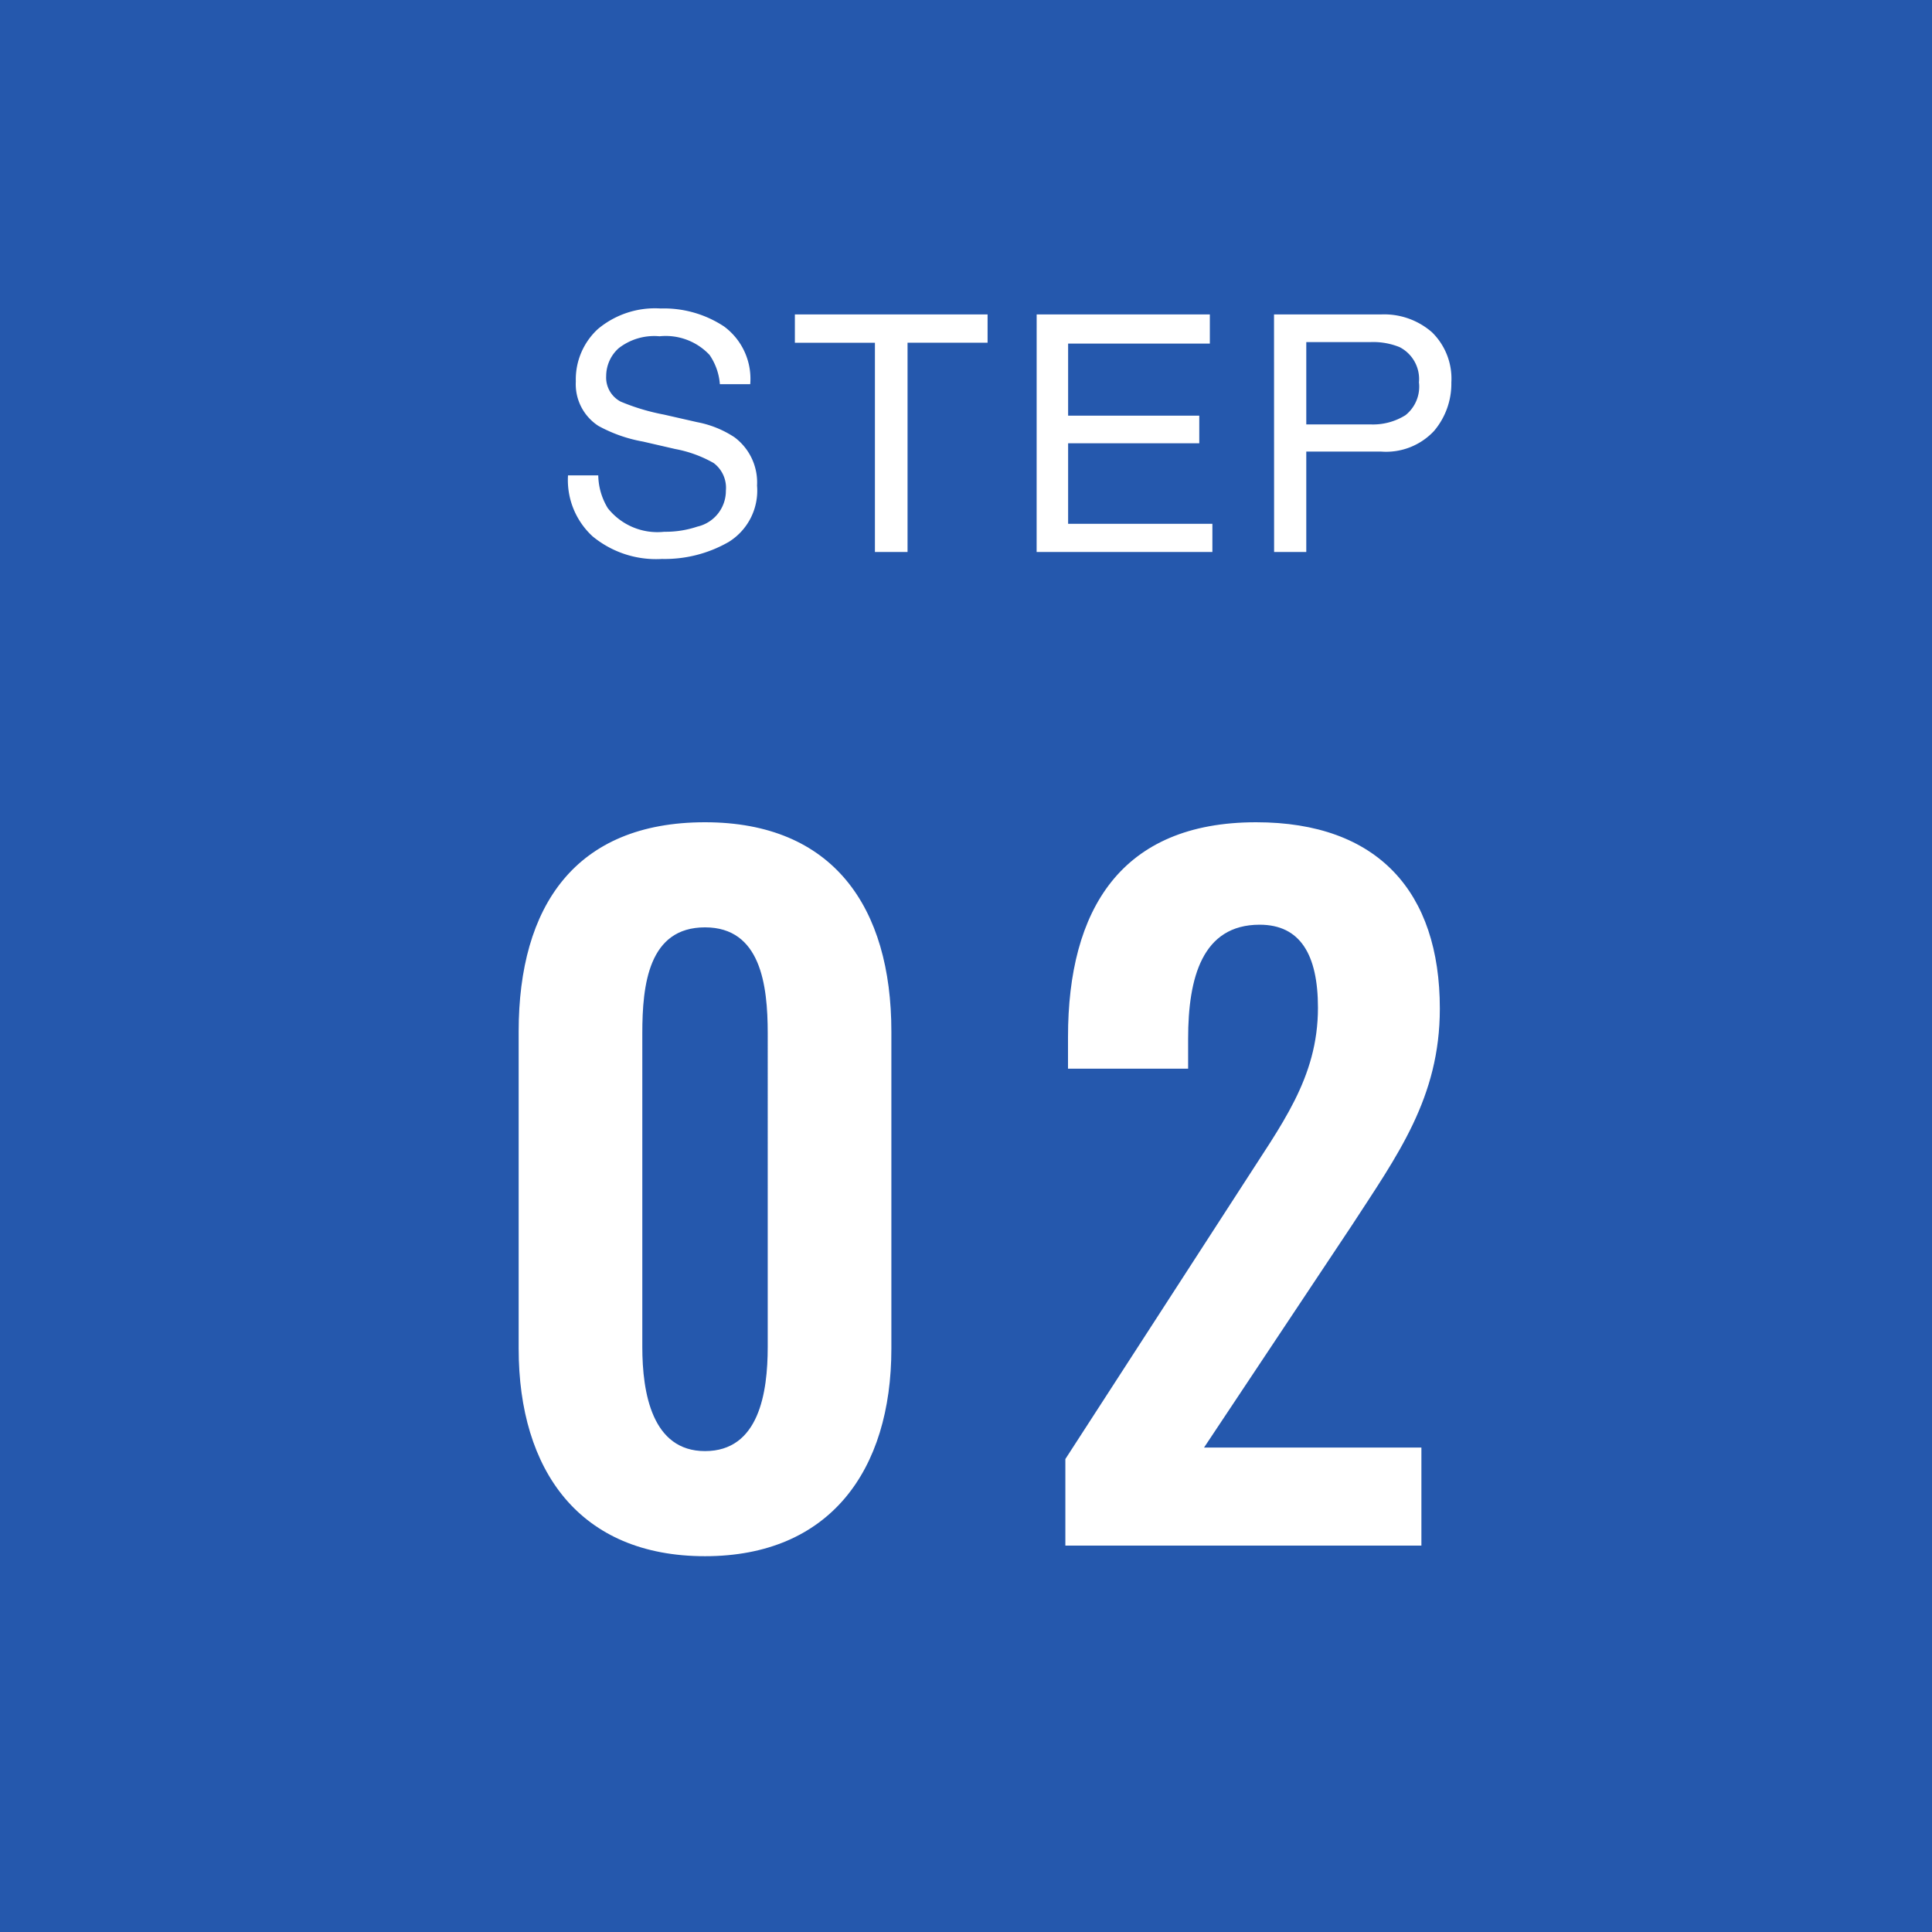 <svg xmlns="http://www.w3.org/2000/svg" width="70" height="70" viewBox="0 0 70 70"><g transform="translate(-100 -7551)"><path d="M0,0H70V70H0Z" transform="translate(100 7551)" fill="#2558ad"></path><path d="M8.544.384c4.512,0,6.752-3.1,6.752-7.52V-18.624c0-4.512-2.112-7.584-6.752-7.584-4.7,0-6.752,3.04-6.752,7.584V-7.136C1.792-2.72,4,.384,8.544.384Zm0-3.808c-1.92,0-2.272-2.112-2.272-3.776V-18.56c0-1.76.224-3.84,2.272-3.84,2.016,0,2.272,2.08,2.272,3.84V-7.2C10.816-5.536,10.5-3.424,8.544-3.424ZM21.6,0H34.5V-3.552H26.624l5.344-8.032c1.664-2.56,3.2-4.64,3.2-7.872,0-4.224-2.24-6.752-6.656-6.752-4.9,0-6.816,3.168-6.816,7.776v1.152h4.352v-1.088c0-2.208.512-4.128,2.592-4.128,1.472,0,2.112,1.088,2.112,3.008,0,2.56-1.344,4.256-2.752,6.464L21.6-3.136Z" transform="translate(117 7607)" fill="#fff"></path><path d="M1.676-2.777a2.352,2.352,0,0,0,.346,1.189,2.291,2.291,0,0,0,2.045.855,3.62,3.62,0,0,0,1.2-.187A1.328,1.328,0,0,0,6.3-2.221a1.123,1.123,0,0,0-.439-1,4.437,4.437,0,0,0-1.395-.51L3.3-4a5.28,5.28,0,0,1-1.617-.568,1.8,1.8,0,0,1-.82-1.611,2.481,2.481,0,0,1,.8-1.9,3.221,3.221,0,0,1,2.273-.744,3.949,3.949,0,0,1,2.3.653,2.358,2.358,0,0,1,.946,2.089h-1.1a2.157,2.157,0,0,0-.375-1.061,2.179,2.179,0,0,0-1.811-.674,2.094,2.094,0,0,0-1.482.434,1.357,1.357,0,0,0-.451,1.008.984.984,0,0,0,.527.926,7.739,7.739,0,0,0,1.564.469l1.207.275a3.7,3.7,0,0,1,1.348.545,2.04,2.04,0,0,1,.82,1.752A2.187,2.187,0,0,1,6.4-.363,4.658,4.658,0,0,1,3.984.252a3.614,3.614,0,0,1-2.514-.82A2.768,2.768,0,0,1,.58-2.777Zm14.106-5.83v1.025h-2.9V0H11.7V-7.582H8.8V-8.607Zm1.778,0h6.275v1.055H18.7v2.613h4.752v1H18.7v2.918h5.227V0H17.559Zm8.6,0h3.873a2.626,2.626,0,0,1,1.852.647,2.35,2.35,0,0,1,.7,1.819,2.645,2.645,0,0,1-.627,1.755,2.375,2.375,0,0,1-1.928.747H27.329V0H26.163Zm5.25,2.473a1.3,1.3,0,0,0-.7-1.289,2.539,2.539,0,0,0-1.061-.182h-2.32v2.982h2.32a2.218,2.218,0,0,0,1.274-.334A1.323,1.323,0,0,0,31.413-6.135Z" transform="translate(120 7571)" fill="#fff"></path></g></svg>